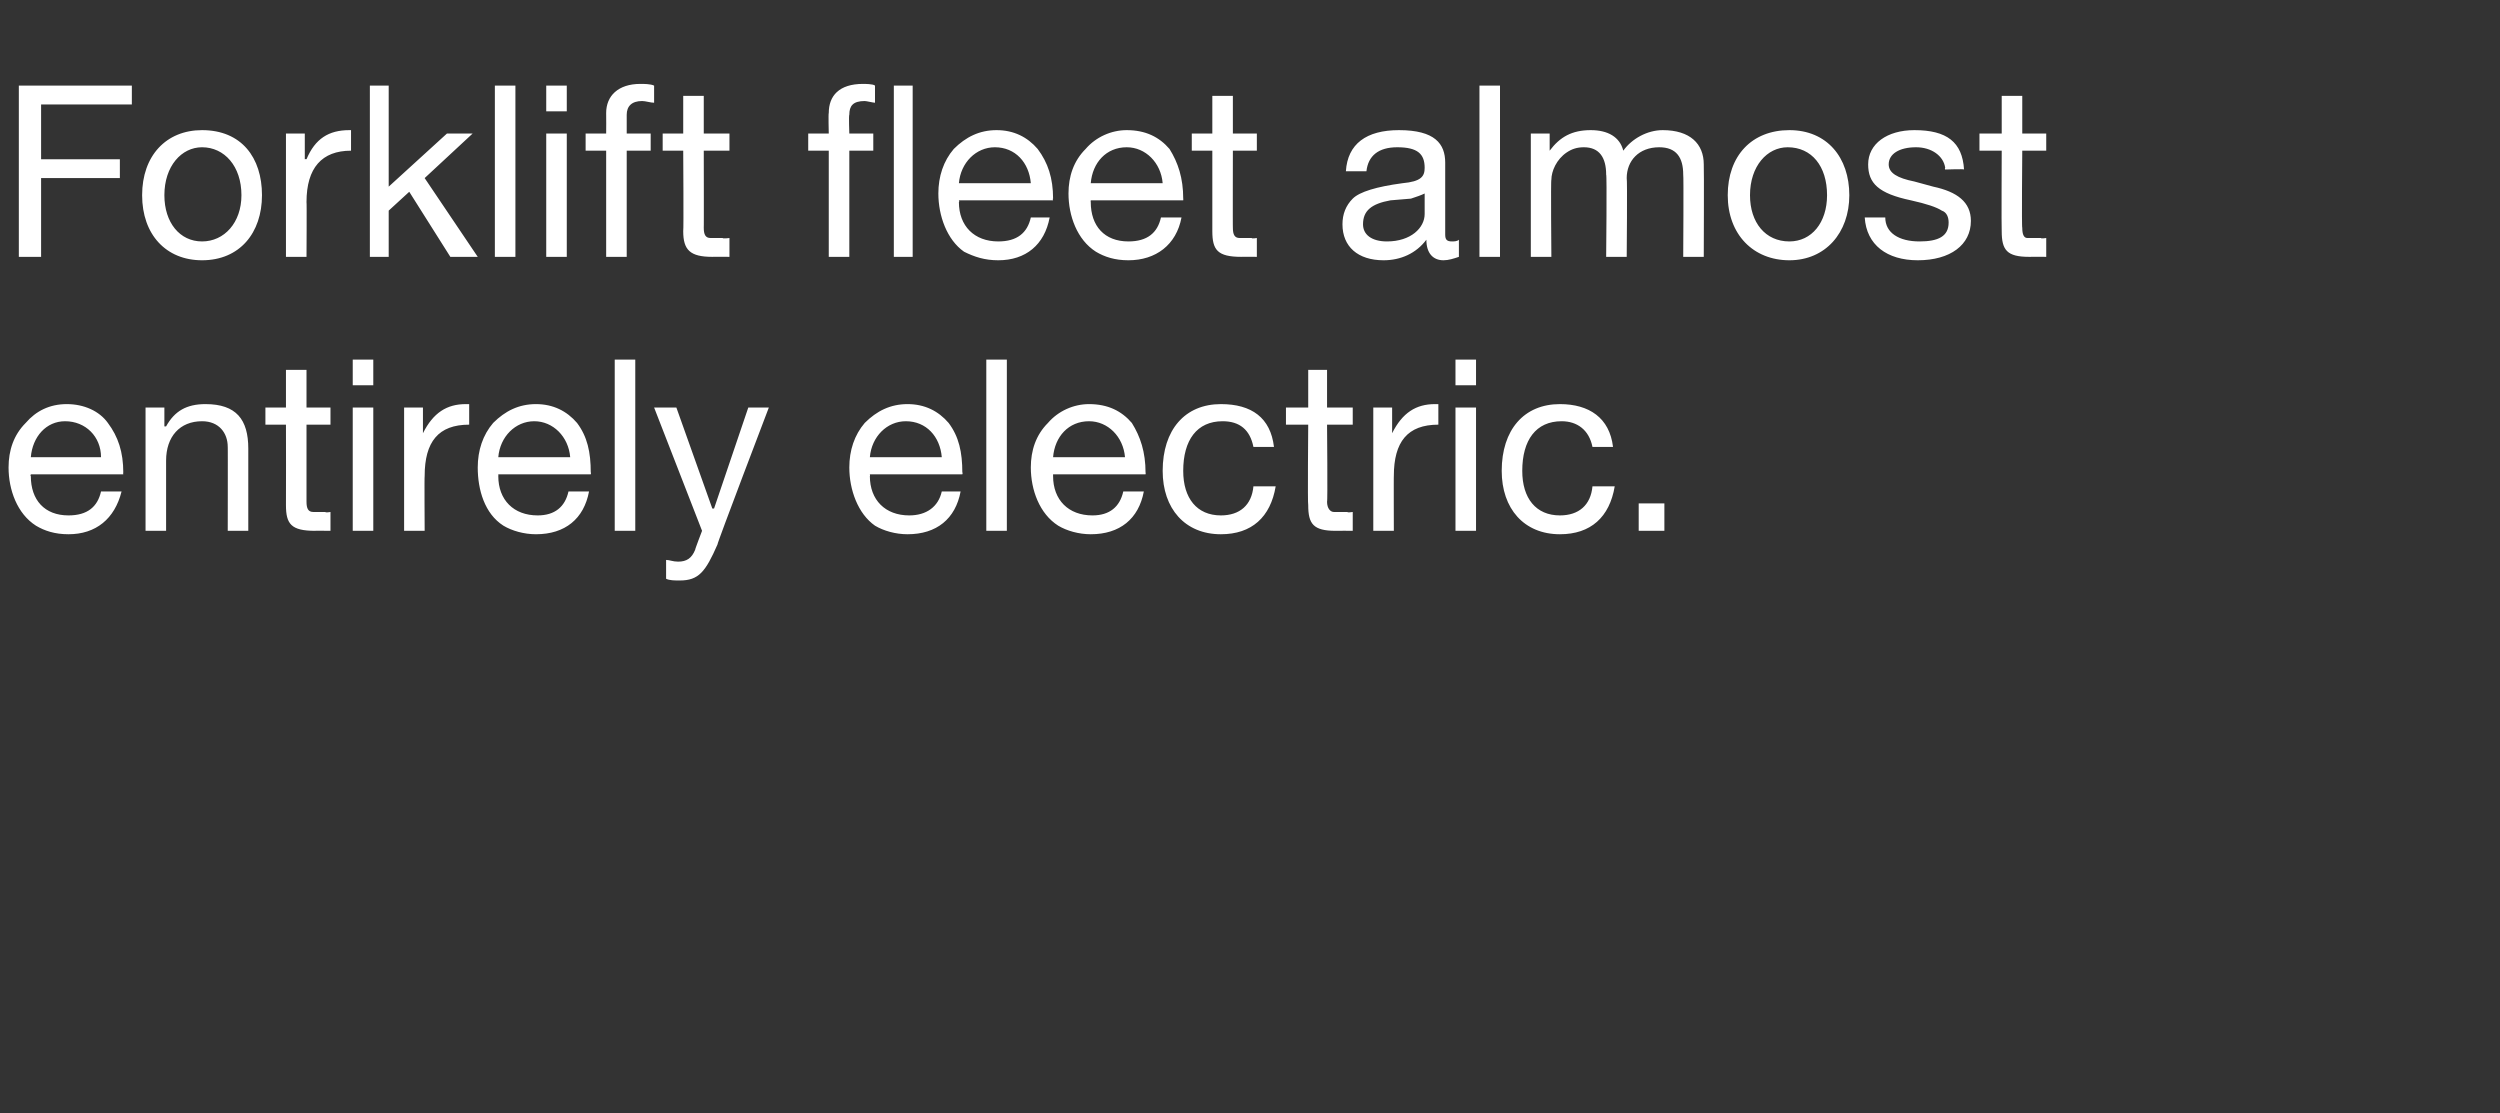 <?xml version="1.0" standalone="no"?><!DOCTYPE svg PUBLIC "-//W3C//DTD SVG 1.1//EN" "http://www.w3.org/Graphics/SVG/1.1/DTD/svg11.dtd"><svg xmlns="http://www.w3.org/2000/svg" version="1.1" width="146px" height="65px" viewBox="0 -5 146 65" style="top:-5px"><rect x="0" y="-5" width="146" height="65" fill="#333333" stroke="none"/>  <desc>Forklift fleet almost entirely electric.</desc>  <defs/>  <g id="Polygon1059714">    <path d="M 6.3 19.7 C 6.9 20.5 7.2 21.4 7.2 22.6 C 7.18 22.59 7.2 22.7 7.2 22.7 L 1.8 22.7 C 1.8 22.7 1.76 22.82 1.8 22.8 C 1.8 24.2 2.6 25.1 4 25.1 C 5.1 25.1 5.7 24.6 5.9 23.7 C 5.9 23.7 7.1 23.7 7.1 23.7 C 6.7 25.3 5.6 26.2 4 26.2 C 3.2 26.2 2.6 26 2.1 25.7 C 1 25 0.5 23.6 0.5 22.3 C 0.5 21.3 0.8 20.4 1.5 19.7 C 2.1 19 2.9 18.6 3.9 18.6 C 4.9 18.6 5.8 19 6.3 19.7 Z M 5.9 21.7 C 5.9 20.5 5 19.6 3.8 19.6 C 2.7 19.6 1.9 20.5 1.8 21.7 C 1.8 21.7 5.9 21.7 5.9 21.7 Z M 14.5 21.2 C 14.5 21.18 14.5 26 14.5 26 L 13.3 26 C 13.3 26 13.31 21.05 13.3 21.1 C 13.3 20.3 12.8 19.6 11.8 19.6 C 10.5 19.6 9.7 20.5 9.7 21.9 C 9.7 21.87 9.7 26 9.7 26 L 8.5 26 L 8.5 18.8 L 9.6 18.8 L 9.6 19.9 C 9.6 19.9 9.65 19.9 9.7 19.9 C 10.2 19 10.9 18.6 12 18.6 C 13.8 18.6 14.5 19.5 14.5 21.2 Z M 17.9 16.6 L 17.9 18.8 L 19.3 18.8 L 19.3 19.8 L 17.9 19.8 C 17.9 19.8 17.9 24.34 17.9 24.3 C 17.9 24.7 18 24.9 18.3 24.9 C 18.5 24.9 18.7 24.9 19 24.9 C 19 24.95 19.3 24.9 19.3 24.9 L 19.3 26 C 19.3 26 18.36 25.99 18.4 26 C 17 26 16.7 25.6 16.7 24.5 C 16.71 24.48 16.7 19.8 16.7 19.8 L 15.5 19.8 L 15.5 18.8 L 16.7 18.8 L 16.7 16.6 L 17.9 16.6 Z M 21.8 16 L 21.8 17.5 L 20.6 17.5 L 20.6 16 L 21.8 16 Z M 21.8 18.8 L 21.8 26 L 20.6 26 L 20.6 18.8 L 21.8 18.8 Z M 27.4 18.6 C 27.4 18.6 27.4 19.8 27.4 19.8 C 25.6 19.8 24.8 20.8 24.8 22.8 C 24.78 22.76 24.8 26 24.8 26 L 23.6 26 L 23.6 18.8 L 24.7 18.8 L 24.7 20.3 C 24.7 20.3 24.74 20.28 24.7 20.3 C 25.3 19.1 26.1 18.6 27.2 18.6 C 27.3 18.6 27.3 18.6 27.4 18.6 Z M 33.7 19.7 C 34.3 20.5 34.5 21.4 34.5 22.6 C 34.53 22.59 34.5 22.7 34.5 22.7 L 29.1 22.7 C 29.1 22.7 29.11 22.82 29.1 22.8 C 29.1 24.2 30 25.1 31.4 25.1 C 32.4 25.1 33 24.6 33.2 23.7 C 33.2 23.7 34.4 23.7 34.4 23.7 C 34.1 25.3 33 26.2 31.3 26.2 C 30.6 26.2 29.9 26 29.4 25.7 C 28.3 25 27.9 23.6 27.9 22.3 C 27.9 21.3 28.2 20.4 28.8 19.7 C 29.5 19 30.3 18.6 31.3 18.6 C 32.3 18.6 33.1 19 33.7 19.7 Z M 33.3 21.7 C 33.2 20.5 32.3 19.6 31.2 19.6 C 30.1 19.6 29.2 20.5 29.1 21.7 C 29.1 21.7 33.3 21.7 33.3 21.7 Z M 37.1 16 L 37.1 26 L 35.9 26 L 35.9 16 L 37.1 16 Z M 39.5 18.8 L 41.6 24.7 L 41.7 24.7 L 43.7 18.8 L 44.9 18.8 C 44.9 18.8 41.86 26.77 41.9 26.8 C 41.2 28.4 40.8 28.9 39.7 28.9 C 39.4 28.9 39.1 28.9 38.9 28.8 C 38.9 28.8 38.9 27.7 38.9 27.7 C 39.1 27.7 39.3 27.8 39.6 27.8 C 40.1 27.8 40.4 27.6 40.6 27.1 C 40.57 27.12 41 26 41 26 L 38.2 18.8 L 39.5 18.8 Z M 55.4 19.7 C 56 20.5 56.2 21.4 56.2 22.6 C 56.24 22.59 56.2 22.7 56.2 22.7 L 50.8 22.7 C 50.8 22.7 50.82 22.82 50.8 22.8 C 50.8 24.2 51.7 25.1 53.1 25.1 C 54.1 25.1 54.8 24.6 55 23.7 C 55 23.7 56.1 23.7 56.1 23.7 C 55.8 25.3 54.7 26.2 53 26.2 C 52.3 26.2 51.6 26 51.1 25.7 C 50.1 25 49.6 23.6 49.6 22.3 C 49.6 21.3 49.9 20.4 50.5 19.7 C 51.2 19 52 18.6 53 18.6 C 54 18.6 54.8 19 55.4 19.7 Z M 55 21.7 C 54.9 20.5 54.1 19.6 52.9 19.6 C 51.8 19.6 50.9 20.5 50.8 21.7 C 50.8 21.7 55 21.7 55 21.7 Z M 58.8 16 L 58.8 26 L 57.6 26 L 57.6 16 L 58.8 16 Z M 66.1 19.7 C 66.6 20.5 66.9 21.4 66.9 22.6 C 66.92 22.59 66.9 22.7 66.9 22.7 L 61.5 22.7 C 61.5 22.7 61.5 22.82 61.5 22.8 C 61.5 24.2 62.4 25.1 63.8 25.1 C 64.8 25.1 65.4 24.6 65.6 23.7 C 65.6 23.7 66.8 23.7 66.8 23.7 C 66.5 25.3 65.4 26.2 63.7 26.2 C 63 26.2 62.3 26 61.8 25.7 C 60.7 25 60.2 23.6 60.2 22.3 C 60.2 21.3 60.5 20.4 61.2 19.7 C 61.8 19 62.7 18.6 63.6 18.6 C 64.7 18.6 65.5 19 66.1 19.7 Z M 65.7 21.7 C 65.6 20.5 64.7 19.6 63.6 19.6 C 62.4 19.6 61.6 20.5 61.5 21.7 C 61.5 21.7 65.7 21.7 65.7 21.7 Z M 74.4 21.1 C 74.4 21.1 73.2 21.1 73.2 21.1 C 73 20.1 72.4 19.6 71.4 19.6 C 69.9 19.6 69.1 20.7 69.1 22.5 C 69.1 24.1 69.9 25.1 71.3 25.1 C 72.4 25.1 73.1 24.5 73.2 23.4 C 73.2 23.4 74.5 23.4 74.5 23.4 C 74.2 25.2 73.1 26.2 71.3 26.2 C 69.2 26.2 67.9 24.7 67.9 22.5 C 67.9 20.1 69.2 18.6 71.3 18.6 C 73.1 18.6 74.2 19.4 74.4 21.1 Z M 77.5 16.6 L 77.5 18.8 L 79 18.8 L 79 19.8 L 77.5 19.8 C 77.5 19.8 77.54 24.34 77.5 24.3 C 77.5 24.7 77.7 24.9 77.9 24.9 C 78.1 24.9 78.4 24.9 78.7 24.9 C 78.65 24.95 79 24.9 79 24.9 L 79 26 C 79 26 78.01 25.99 78 26 C 76.7 26 76.4 25.6 76.4 24.5 C 76.36 24.48 76.4 19.8 76.4 19.8 L 75.1 19.8 L 75.1 18.8 L 76.4 18.8 L 76.4 16.6 L 77.5 16.6 Z M 84 18.6 C 84 18.6 84 19.8 84 19.8 C 82.2 19.8 81.4 20.8 81.4 22.8 C 81.39 22.76 81.4 26 81.4 26 L 80.2 26 L 80.2 18.8 L 81.3 18.8 L 81.3 20.3 C 81.3 20.3 81.34 20.28 81.3 20.3 C 81.9 19.1 82.7 18.6 83.8 18.6 C 83.9 18.6 83.9 18.6 84 18.6 Z M 86.2 16 L 86.2 17.5 L 85 17.5 L 85 16 L 86.2 16 Z M 86.2 18.8 L 86.2 26 L 85 26 L 85 18.8 L 86.2 18.8 Z M 94.2 21.1 C 94.2 21.1 93 21.1 93 21.1 C 92.8 20.1 92.1 19.6 91.2 19.6 C 89.7 19.6 88.9 20.7 88.9 22.5 C 88.9 24.1 89.7 25.1 91.1 25.1 C 92.2 25.1 92.9 24.5 93 23.4 C 93 23.4 94.3 23.4 94.3 23.4 C 94 25.2 92.9 26.2 91.1 26.2 C 89 26.2 87.7 24.7 87.7 22.5 C 87.7 20.1 89 18.6 91.1 18.6 C 92.8 18.6 94 19.4 94.2 21.1 Z M 97.2 24.4 L 97.2 26 L 95.7 26 L 95.7 24.4 L 97.2 24.4 Z " stroke="none" fill="#fff"/>  </g>  <g id="Polygon1059713">    <path d="M 7.7 0 L 7.7 1.1 L 2.4 1.1 L 2.4 4.3 L 7 4.3 L 7 5.4 L 2.4 5.4 L 2.4 10 L 1.1 10 L 1.1 0 L 7.7 0 Z M 15.3 6.4 C 15.3 8.6 14 10.2 11.8 10.2 C 9.7 10.2 8.3 8.7 8.3 6.4 C 8.3 4.1 9.7 2.6 11.8 2.6 C 14.1 2.6 15.3 4.2 15.3 6.4 Z M 11.8 9.1 C 13.1 9.1 14.1 8 14.1 6.4 C 14.1 4.7 13.1 3.6 11.8 3.6 C 10.6 3.6 9.6 4.7 9.6 6.4 C 9.6 8 10.5 9.1 11.8 9.1 Z M 20.5 2.6 C 20.5 2.6 20.5 3.8 20.5 3.8 C 18.8 3.8 17.9 4.8 17.9 6.8 C 17.92 6.76 17.9 10 17.9 10 L 16.7 10 L 16.7 2.8 L 17.8 2.8 L 17.8 4.3 C 17.8 4.3 17.87 4.28 17.9 4.3 C 18.4 3.1 19.2 2.6 20.4 2.6 C 20.4 2.6 20.5 2.6 20.5 2.6 Z M 22.7 0 L 22.7 5.9 L 26.1 2.8 L 27.6 2.8 L 24.8 5.4 L 27.9 10 L 26.3 10 L 23.9 6.2 L 22.7 7.3 L 22.7 10 L 21.6 10 L 21.6 0 L 22.7 0 Z M 30.1 0 L 30.1 10 L 28.9 10 L 28.9 0 L 30.1 0 Z M 33.1 0 L 33.1 1.5 L 31.9 1.5 L 31.9 0 L 33.1 0 Z M 33.1 2.8 L 33.1 10 L 31.9 10 L 31.9 2.8 L 33.1 2.8 Z M 38.2 0 C 38.2 0 38.2 1 38.2 1 C 38 1 37.7 0.9 37.5 0.9 C 36.9 0.9 36.6 1.2 36.6 1.7 C 36.6 1.72 36.6 2.8 36.6 2.8 L 38 2.8 L 38 3.8 L 36.6 3.8 L 36.6 10 L 35.4 10 L 35.4 3.8 L 34.2 3.8 L 34.2 2.8 L 35.4 2.8 C 35.4 2.8 35.41 1.62 35.4 1.6 C 35.4 0.6 36.1 -0.1 37.4 -0.1 C 37.6 -0.1 38 -0.1 38.2 0 Z M 41.1 0.6 L 41.1 2.8 L 42.6 2.8 L 42.6 3.8 L 41.1 3.8 C 41.1 3.8 41.11 8.34 41.1 8.3 C 41.1 8.7 41.2 8.9 41.5 8.9 C 41.7 8.9 42 8.9 42.2 8.9 C 42.22 8.95 42.6 8.9 42.6 8.9 L 42.6 10 C 42.6 10 41.58 9.99 41.6 10 C 40.3 10 39.9 9.6 39.9 8.5 C 39.93 8.48 39.9 3.8 39.9 3.8 L 38.7 3.8 L 38.7 2.8 L 39.9 2.8 L 39.9 0.6 L 41.1 0.6 Z M 51.1 0 C 51.1 0 51.1 1 51.1 1 C 51 1 50.6 0.9 50.5 0.9 C 49.8 0.9 49.6 1.2 49.6 1.7 C 49.56 1.72 49.6 2.8 49.6 2.8 L 51 2.8 L 51 3.8 L 49.6 3.8 L 49.6 10 L 48.4 10 L 48.4 3.8 L 47.2 3.8 L 47.2 2.8 L 48.4 2.8 C 48.4 2.8 48.37 1.62 48.4 1.6 C 48.4 0.6 49 -0.1 50.4 -0.1 C 50.5 -0.1 51 -0.1 51.1 0 Z M 53.3 0 L 53.3 10 L 52.2 10 L 52.2 0 L 53.3 0 Z M 60.6 3.7 C 61.2 4.5 61.5 5.4 61.5 6.6 C 61.46 6.59 61.5 6.7 61.5 6.7 L 56 6.7 C 56 6.7 56.04 6.82 56 6.8 C 56 8.2 56.9 9.1 58.3 9.1 C 59.4 9.1 60 8.6 60.2 7.7 C 60.2 7.7 61.3 7.7 61.3 7.7 C 61 9.3 59.9 10.2 58.3 10.2 C 57.5 10.2 56.9 10 56.3 9.7 C 55.3 9 54.8 7.6 54.8 6.3 C 54.8 5.3 55.1 4.4 55.7 3.7 C 56.4 3 57.2 2.6 58.2 2.6 C 59.2 2.6 60 3 60.6 3.7 Z M 60.2 5.7 C 60.1 4.5 59.3 3.6 58.1 3.6 C 57 3.6 56.1 4.5 56 5.7 C 56 5.7 60.2 5.7 60.2 5.7 Z M 68.3 3.7 C 68.8 4.5 69.1 5.4 69.1 6.6 C 69.11 6.59 69.1 6.7 69.1 6.7 L 63.7 6.7 C 63.7 6.7 63.69 6.82 63.7 6.8 C 63.7 8.2 64.5 9.1 65.9 9.1 C 67 9.1 67.6 8.6 67.8 7.7 C 67.8 7.7 69 7.7 69 7.7 C 68.7 9.3 67.5 10.2 65.9 10.2 C 65.1 10.2 64.5 10 64 9.7 C 62.9 9 62.4 7.6 62.4 6.3 C 62.4 5.3 62.7 4.4 63.4 3.7 C 64 3 64.9 2.6 65.8 2.6 C 66.9 2.6 67.7 3 68.3 3.7 Z M 67.9 5.7 C 67.8 4.5 66.9 3.6 65.8 3.6 C 64.6 3.6 63.8 4.5 63.7 5.7 C 63.7 5.7 67.9 5.7 67.9 5.7 Z M 72 0.6 L 72 2.8 L 73.4 2.8 L 73.4 3.8 L 72 3.8 C 72 3.8 71.99 8.34 72 8.3 C 72 8.7 72.1 8.9 72.4 8.9 C 72.6 8.9 72.8 8.9 73.1 8.9 C 73.1 8.95 73.4 8.9 73.4 8.9 L 73.4 10 C 73.4 10 72.45 9.99 72.5 10 C 71.1 10 70.8 9.6 70.8 8.5 C 70.8 8.48 70.8 3.8 70.8 3.8 L 69.6 3.8 L 69.6 2.8 L 70.8 2.8 L 70.8 0.6 L 72 0.6 Z M 84.4 4.5 C 84.4 4.5 84.4 8.7 84.4 8.7 C 84.4 9 84.5 9.1 84.8 9.1 C 84.9 9.1 85.1 9.1 85.2 9 C 85.2 9 85.2 10 85.2 10 C 84.9 10.1 84.6 10.2 84.3 10.2 C 83.7 10.2 83.3 9.8 83.3 9 C 82.7 9.8 81.8 10.2 80.8 10.2 C 79.3 10.2 78.4 9.4 78.4 8.1 C 78.4 7.5 78.6 7 79 6.6 C 79.4 6.2 80.4 5.9 81.9 5.7 C 83 5.6 83.2 5.3 83.2 4.8 C 83.2 4 82.8 3.6 81.6 3.6 C 80.5 3.6 79.9 4.1 79.8 5 C 79.8 5 78.6 5 78.6 5 C 78.7 3.4 79.8 2.6 81.7 2.6 C 83.8 2.6 84.4 3.4 84.4 4.5 Z M 81 9.1 C 82.4 9.1 83.2 8.3 83.2 7.5 C 83.2 7.5 83.2 6.3 83.2 6.3 C 83 6.4 82.7 6.5 82.4 6.6 C 82.4 6.6 81.2 6.7 81.2 6.7 C 80.1 6.9 79.6 7.3 79.6 8.1 C 79.6 8.7 80.1 9.1 81 9.1 Z M 87.6 0 L 87.6 10 L 86.4 10 L 86.4 0 L 87.6 0 Z M 94.8 3.8 C 95.3 3.1 96.2 2.6 97.1 2.6 C 98.7 2.6 99.5 3.4 99.5 4.6 C 99.52 4.65 99.5 10 99.5 10 L 98.3 10 C 98.3 10 98.33 5.19 98.3 5.2 C 98.3 4.2 97.9 3.6 96.9 3.6 C 95.7 3.6 95 4.4 95 5.4 C 95.04 5.44 95 10 95 10 L 93.8 10 C 93.8 10 93.85 5.19 93.8 5.2 C 93.8 4.2 93.4 3.6 92.5 3.6 C 92.1 3.6 91.8 3.7 91.5 3.9 C 90.9 4.3 90.6 5 90.6 5.5 C 90.56 5.46 90.6 10 90.6 10 L 89.4 10 L 89.4 2.8 L 90.5 2.8 L 90.5 3.8 C 90.5 3.8 90.51 3.82 90.5 3.8 C 91.1 3 91.8 2.6 92.9 2.6 C 93.9 2.6 94.6 3 94.8 3.8 Z M 108 6.4 C 108 8.6 106.6 10.2 104.5 10.2 C 102.4 10.2 100.9 8.7 100.9 6.4 C 100.9 4.1 102.3 2.6 104.5 2.6 C 106.7 2.6 108 4.2 108 6.4 Z M 104.5 9.1 C 105.8 9.1 106.7 8 106.7 6.4 C 106.7 4.7 105.8 3.6 104.4 3.6 C 103.2 3.6 102.2 4.7 102.2 6.4 C 102.2 8 103.1 9.1 104.5 9.1 Z M 114.7 4.9 C 114.75 4.86 113.6 4.9 113.6 4.9 C 113.6 4.9 113.56 4.84 113.6 4.8 C 113.5 4.1 112.8 3.6 111.9 3.6 C 110.9 3.6 110.3 4 110.3 4.6 C 110.3 5.1 110.8 5.4 111.8 5.6 C 111.8 5.6 112.9 5.9 112.9 5.9 C 114.3 6.2 115.1 6.8 115.1 7.9 C 115.1 9.3 113.9 10.2 112 10.2 C 110.2 10.2 109 9.3 108.9 7.7 C 108.9 7.7 110.1 7.7 110.1 7.7 C 110.1 8.6 110.9 9.1 112.1 9.1 C 113.2 9.1 113.8 8.8 113.8 8 C 113.8 7.7 113.7 7.4 113.4 7.3 C 113.1 7.1 112.5 6.9 111.6 6.7 C 109.7 6.3 109.1 5.7 109.1 4.6 C 109.1 3.4 110.2 2.6 111.8 2.6 C 113.7 2.6 114.6 3.3 114.7 4.9 Z M 118.1 0.6 L 118.1 2.8 L 119.5 2.8 L 119.5 3.8 L 118.1 3.8 C 118.1 3.8 118.06 8.34 118.1 8.3 C 118.1 8.7 118.2 8.9 118.4 8.9 C 118.7 8.9 118.9 8.9 119.2 8.9 C 119.17 8.95 119.5 8.9 119.5 8.9 L 119.5 10 C 119.5 10 118.53 9.99 118.5 10 C 117.2 10 116.9 9.6 116.9 8.5 C 116.88 8.48 116.9 3.8 116.9 3.8 L 115.6 3.8 L 115.6 2.8 L 116.9 2.8 L 116.9 0.6 L 118.1 0.6 Z " stroke="none" fill="#fff"/>  </g></svg>